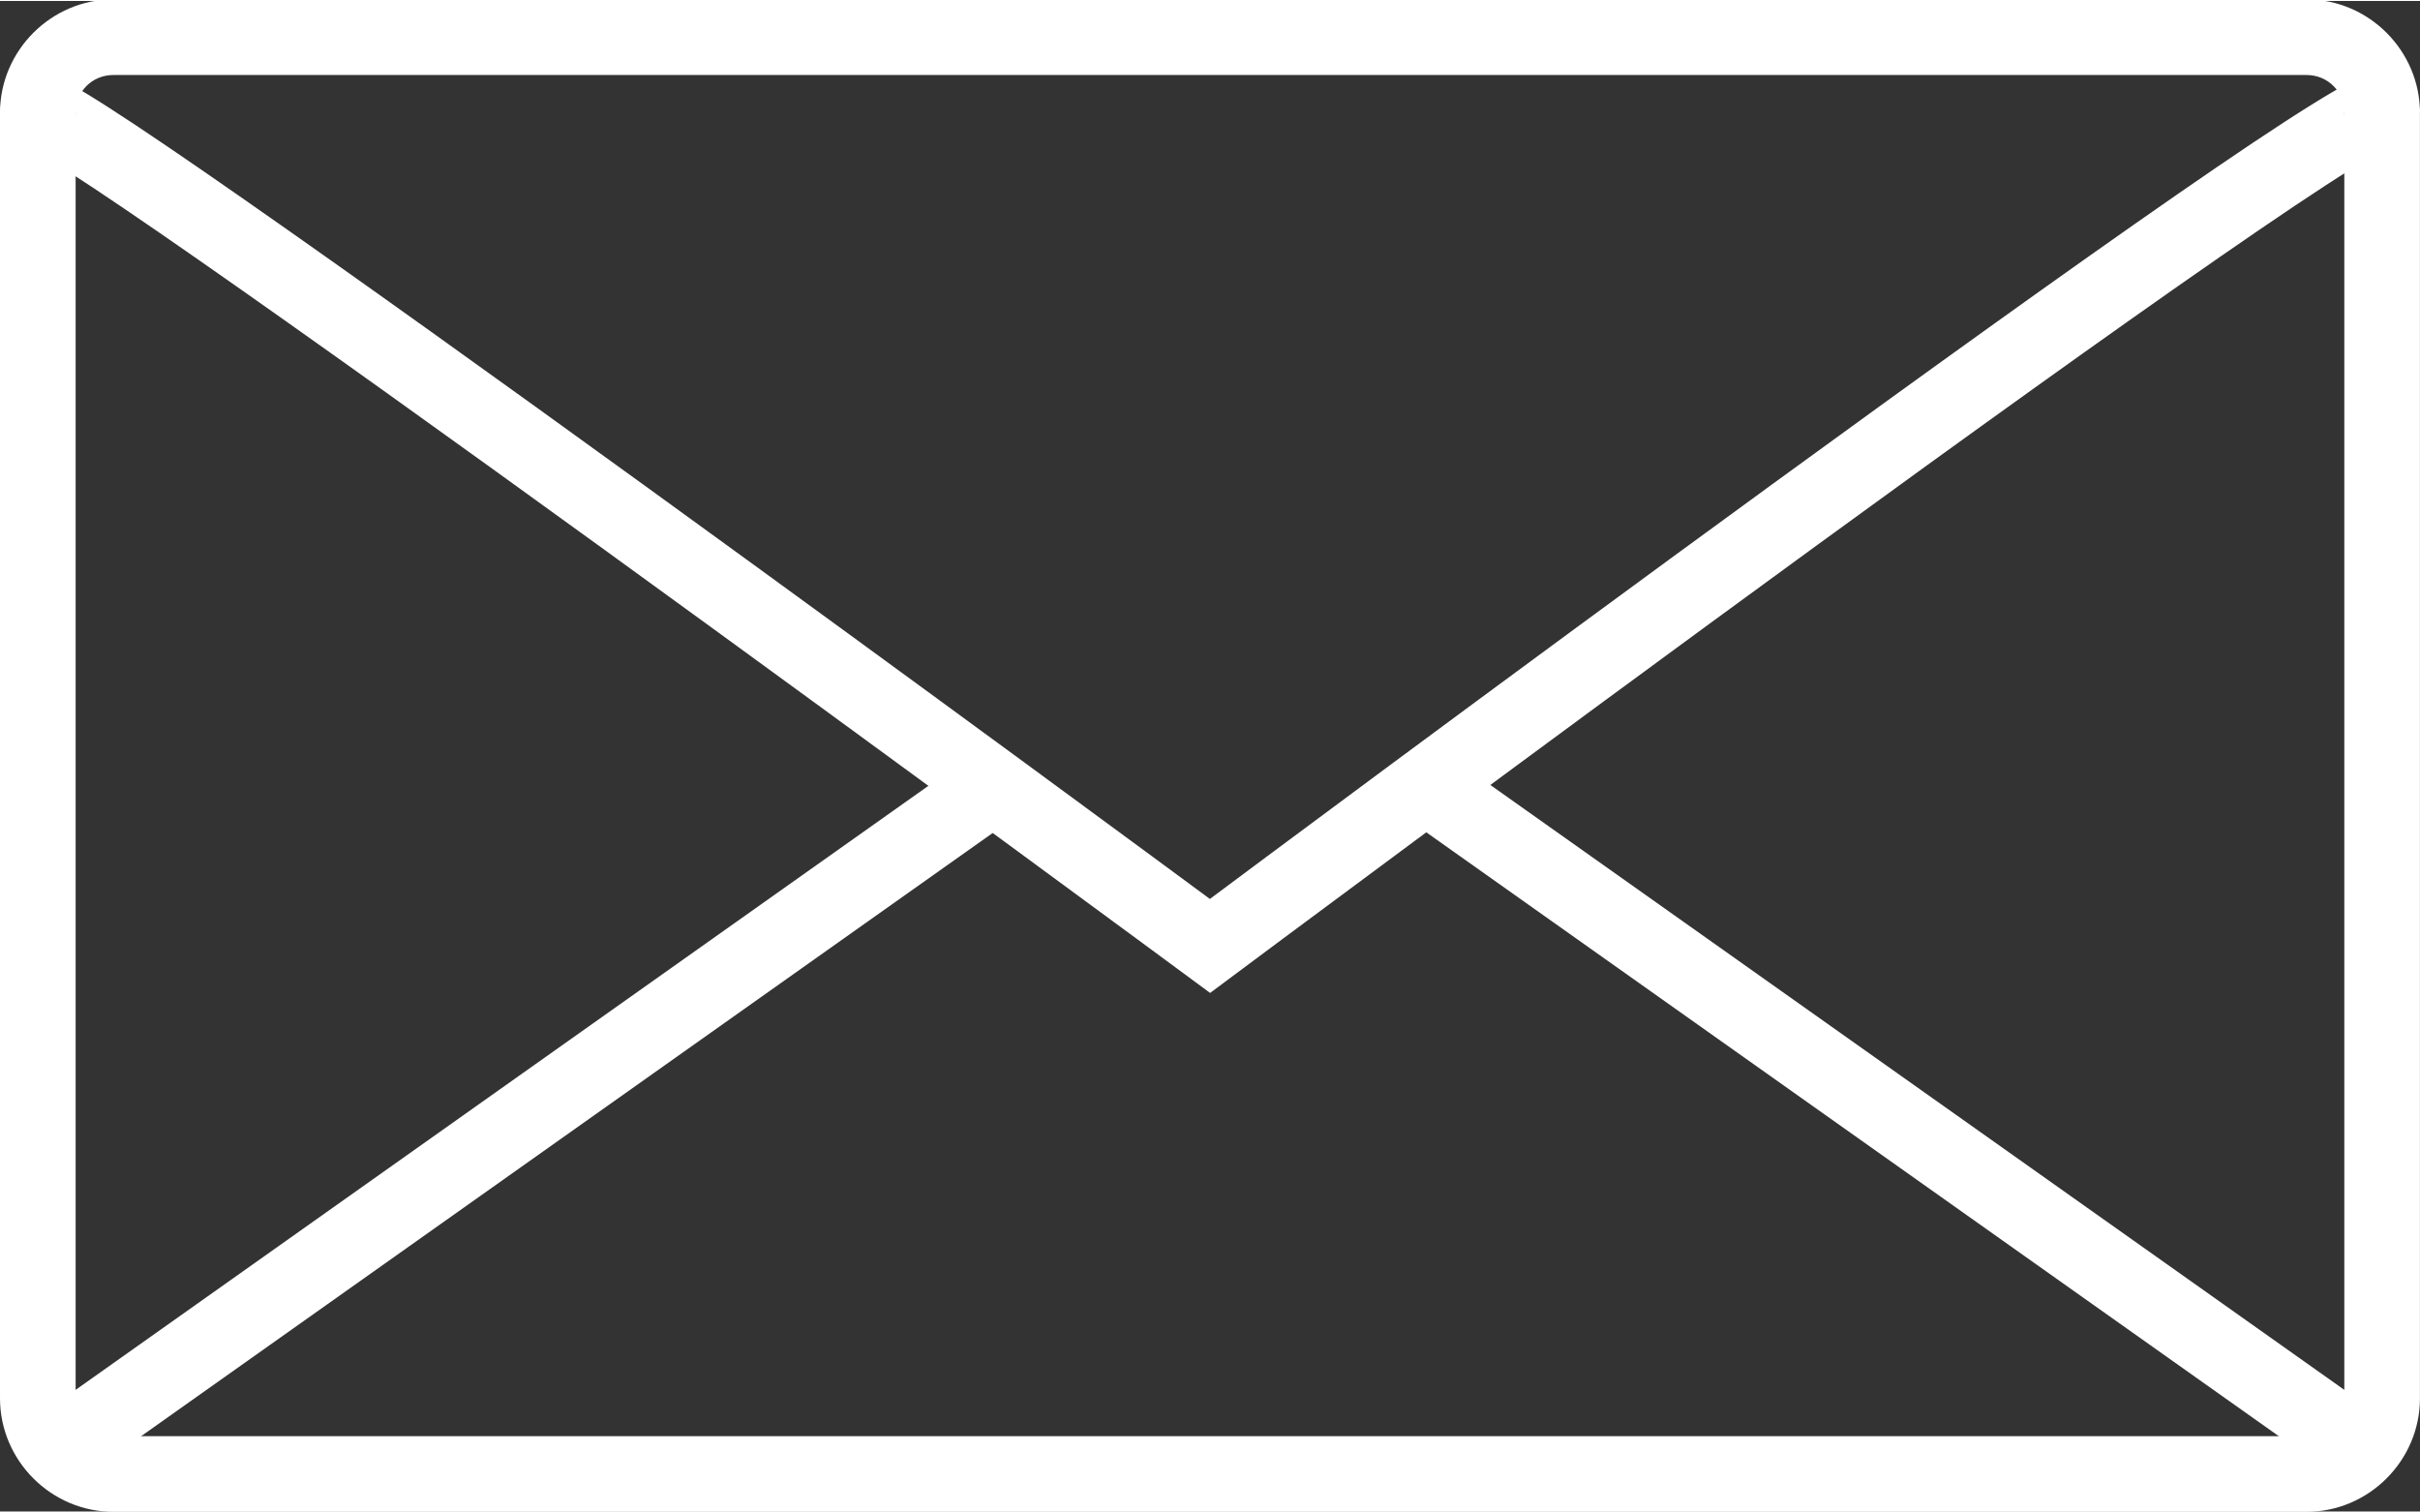 <?xml version="1.0" encoding="UTF-8" standalone="no"?>
<svg
   width="254.441"
   height="159.025"
   enable-background="new 0 0 266.893 266.895"
   version="1.1"
   viewBox="0 0 254.534 158.878"
   xml:space="preserve"
   id="svg1306"
   sodipodi:docname="icon-subscribe.svg"
   inkscape:version="1.2.2 (732a01da63, 2022-12-09)"
   xmlns:inkscape="http://www.inkscape.org/namespaces/inkscape"
   xmlns:sodipodi="http://sodipodi.sourceforge.net/DTD/sodipodi-0.dtd"
   xmlns="http://www.w3.org/2000/svg"
   xmlns:svg="http://www.w3.org/2000/svg"
   xmlns:sketch="http://www.bohemiancoding.com/sketch/ns"><rect x="0" y="0" width="254.534" height="158.878" fill="#333333" stroke="none"/><defs
     id="defs1310" /><sodipodi:namedview
     id="namedview1308"
     pagecolor="#ffffff"
     bordercolor="#666666"
     borderopacity="1.0"
     inkscape:showpageshadow="2"
     inkscape:pageopacity="0.0"
     inkscape:pagecheckerboard="0"
     inkscape:deskcolor="#d1d1d1"
     showgrid="false"
     inkscape:zoom="0.90769231"
     inkscape:cx="18.728814"
     inkscape:cy="106.86441"
     inkscape:window-width="1920"
     inkscape:window-height="1009"
     inkscape:window-x="-8"
     inkscape:window-y="-8"
     inkscape:window-maximized="1"
     inkscape:current-layer="svg1306" /><g
     id="Page-1"
     sketch:type="MSPage"
     transform="matrix(3.977,0,0,3.977,0,-0.168)"
     style="fill:#ffffff;stroke-width:3.144">
	<g
   id="Mail"
   transform="translate(1,1)"
   sketch:type="MSLayerGroup"
   style="fill:#ffffff;stroke-width:3.144">
		<path
   style="color:#000000;fill:#ffffff;stroke-width:3.144;-inkscape-stroke:none"
   d="m 2,-1 c -1.645,0 -3,1.355 -3,3 v 34 c 0,1.645 1.355,3 3,3 h 58 c 1.645,0 3,-1.355 3,-3 V 2 c 0,-1.645 -1.355,-3 -3,-3 z m 0,2 h 58 c 0.563,0 1,0.437 1,1 v 34 c 0,0.563 -0.437,1 -1,1 H 2 C 1.437,37 1,36.563 1,36 V 2 C 1,1.437 1.437,1 2,1 Z"
   id="Shape" />
		<path
   style="color:#000000;fill:#ffffff;stroke-width:3.144;-inkscape-stroke:none"
   d="M 61.721,0.984 C 61.482,1.031 61.367,1.093 61.219,1.164 60.922,1.306 60.579,1.509 60.141,1.781 59.264,2.326 58.046,3.143 56.586,4.154 53.667,6.177 49.79,8.968 45.912,11.793 38.454,17.226 31.56,22.372 30.998,22.791 30.436,22.376 23.543,17.287 16.086,11.885 12.208,9.075 8.332,6.294 5.416,4.262 3.958,3.245 2.743,2.417 1.873,1.859 1.438,1.58 1.094,1.37 0.816,1.223 0.678,1.149 0.572,1.091 0.385,1.033 0.291,1.004 0.195,0.947 -0.107,0.986 -0.258,1.006 -0.5,1.073 -0.707,1.283 -0.914,1.494 -1,1.805 -1,2 H 1 C 1,2.182 0.919,2.483 0.719,2.686 0.519,2.888 0.288,2.951 0.152,2.969 c -0.272,0.036 -0.325,-0.015 -0.359,-0.025 -0.07,-0.022 -0.002,3.83e-5 0.086,0.047 C 0.055,3.084 0.378,3.278 0.791,3.543 1.617,4.073 2.823,4.893 4.271,5.902 7.168,7.921 11.042,10.698 14.914,13.504 22.659,19.115 30.406,24.836 30.406,24.836 l 0.598,0.441 0.594,-0.443 c 0,0 7.747,-5.782 15.49,-11.424 3.872,-2.821 7.746,-5.607 10.639,-7.611 1.447,-1.002 2.65,-1.811 3.469,-2.32 0.409,-0.254 0.731,-0.436 0.889,-0.512 0.079,-0.038 0.139,-0.043 0.018,-0.02 -0.06,0.012 -0.178,0.067 -0.475,-0.045 C 61.33,2.791 61,2.275 61,2 h 2 C 63,1.69 62.655,1.152 62.328,1.029 62.002,0.907 61.84,0.961 61.721,0.984 Z"
   id="Shape_4_" />
		<path
   style="color:#000000;fill:#ffffff;stroke-width:3.144;-inkscape-stroke:none"
   d="m 37.578,19.184 -1.156,1.633 24,17 1.156,-1.633 z"
   id="Shape_2_" />
		<path
   style="color:#000000;fill:#ffffff;stroke-width:3.144;-inkscape-stroke:none"
   d="m 24.422,19.184 -24,17 1.156,1.633 24,-17 z"
   id="Shape_3_" />
	</g>
</g></svg>
